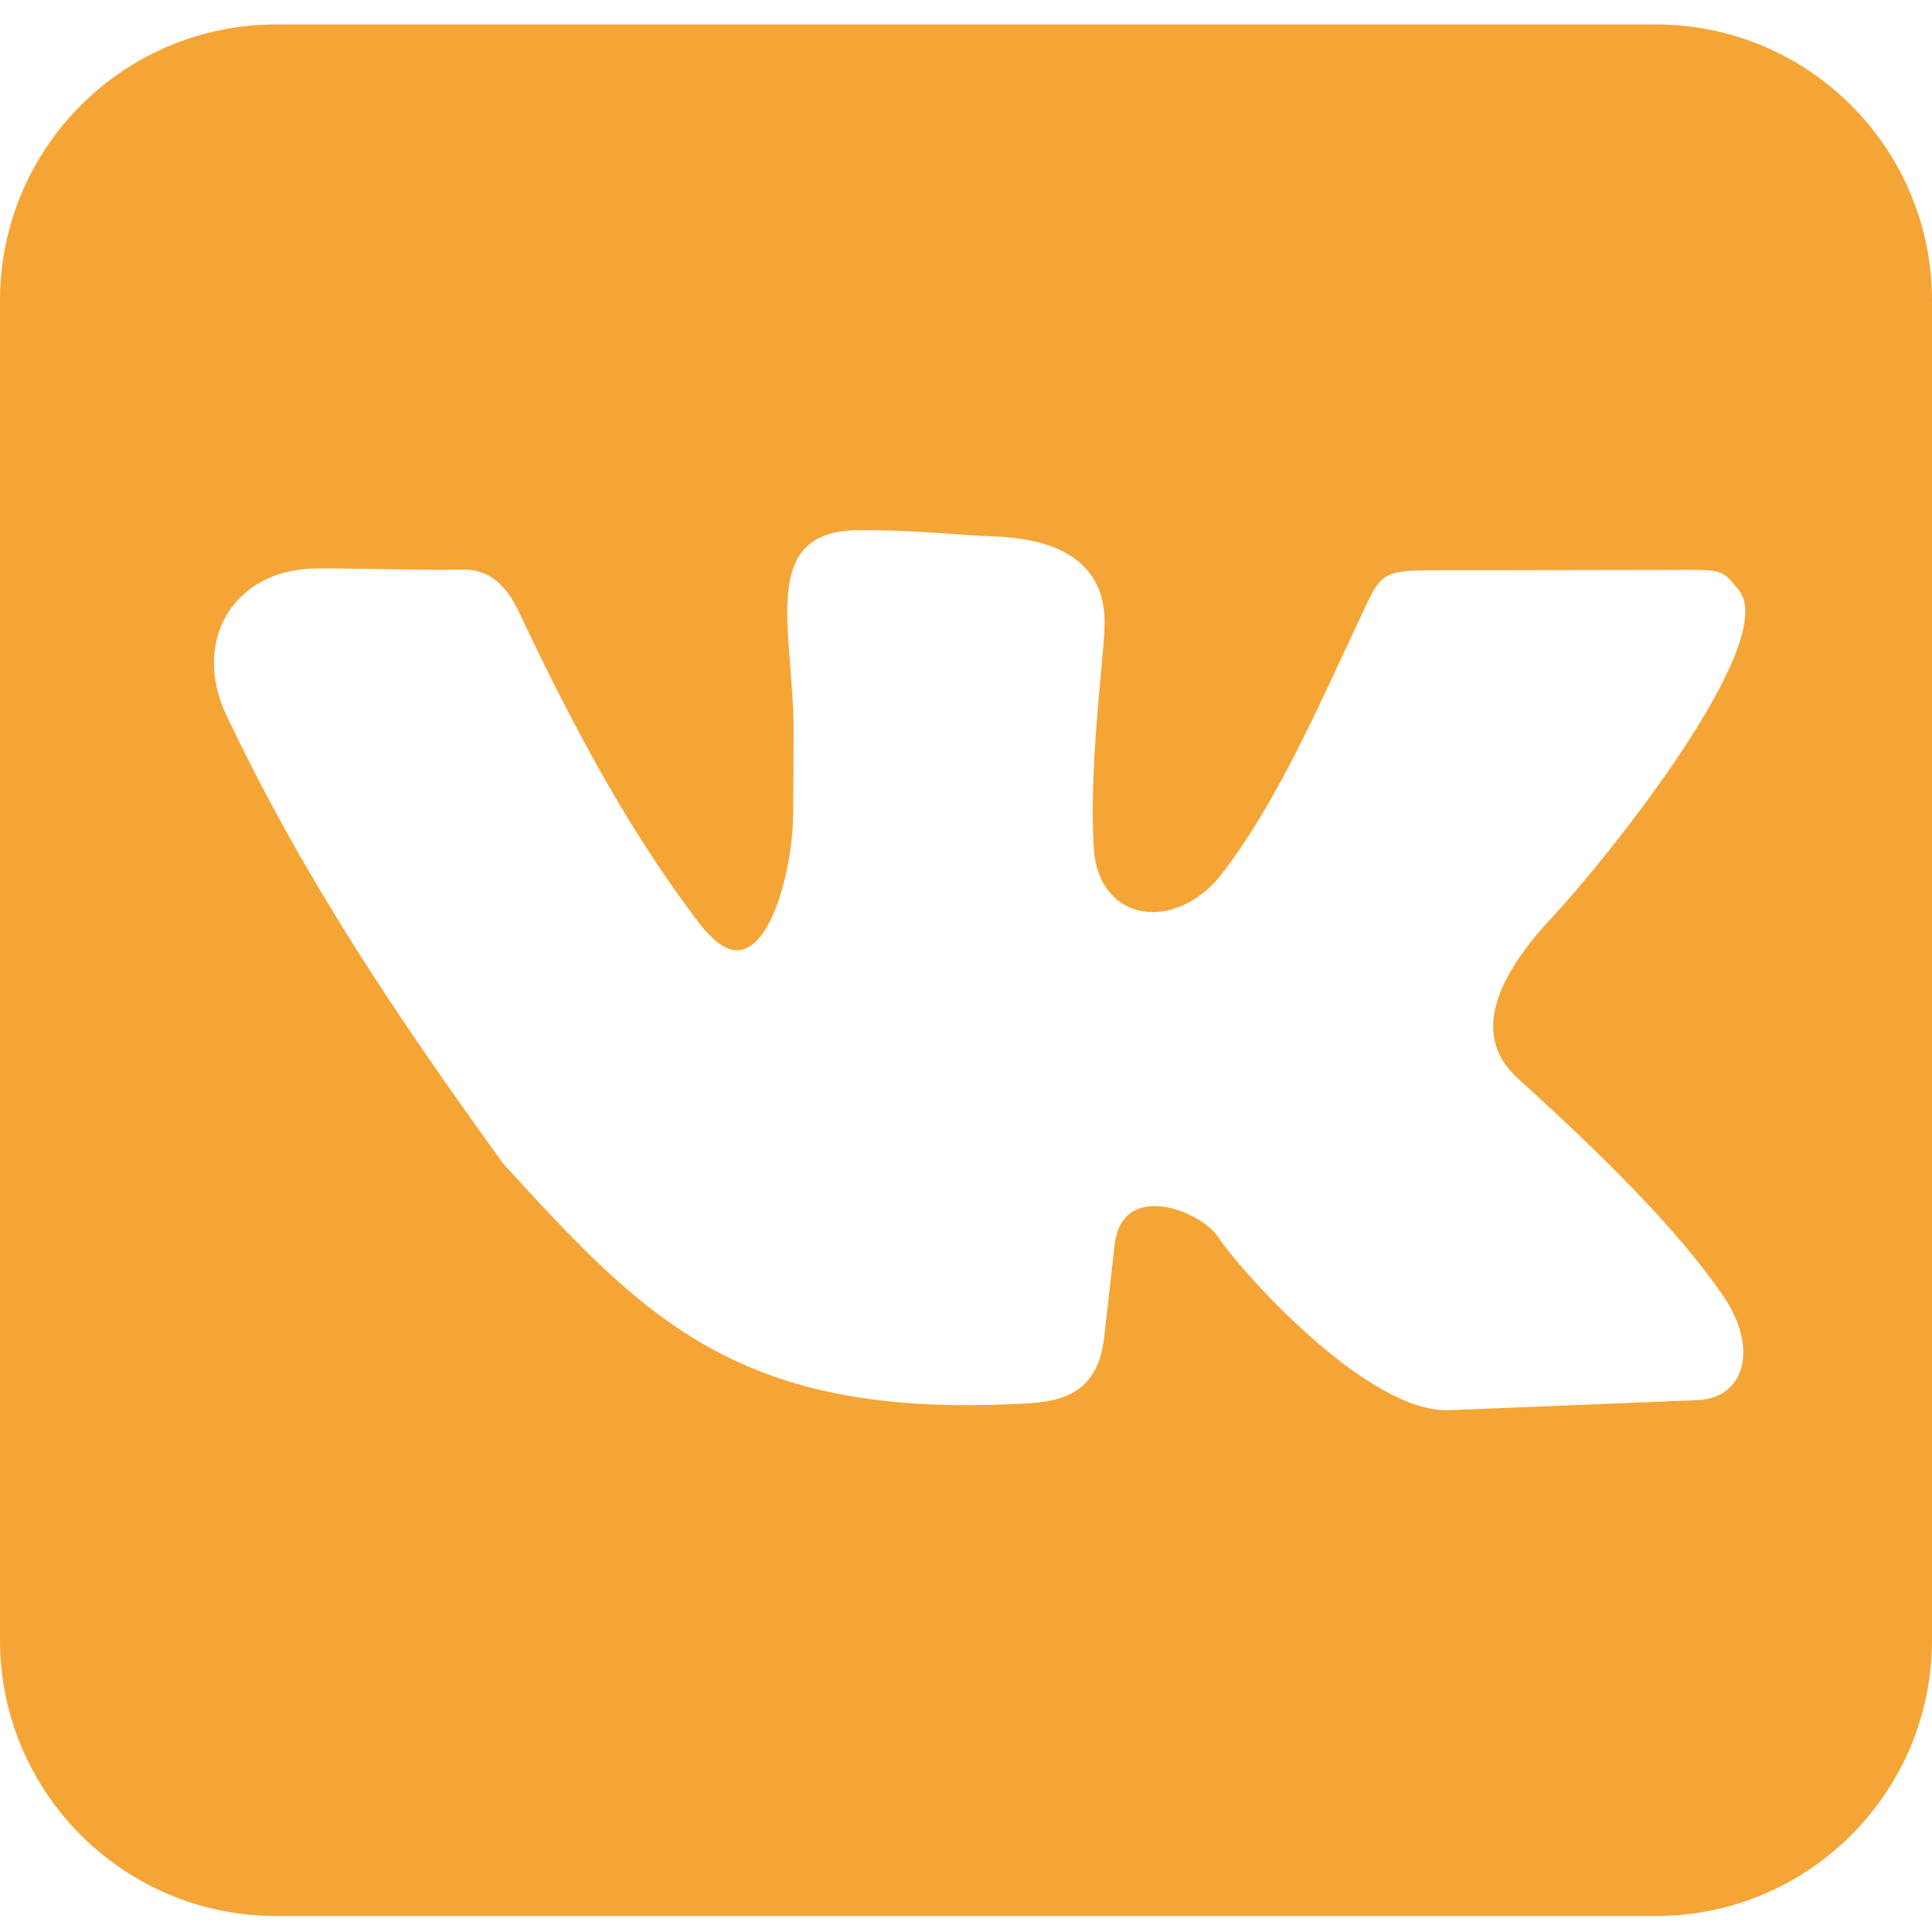 <svg width="21" height="21" viewBox="0 0 21 21" fill="none" xmlns="http://www.w3.org/2000/svg">
<path d="M3 0.266C1.343 0.266 0 1.609 0 3.266V17.826C0 19.482 1.343 20.826 3 20.826H18C19.657 20.826 21 19.482 21 17.826V3.266C21 1.609 19.657 0.266 18 0.266H3ZM9.322 5.763C9.917 5.757 10.498 5.822 10.782 5.83C11.834 5.86 12.02 6.38 12.006 6.809C11.994 7.191 11.836 8.325 11.888 9.212C11.935 10.031 12.783 10.144 13.284 9.494C13.9 8.694 14.368 7.595 14.741 6.809C15.016 6.228 14.973 6.2 15.606 6.199L18.124 6.195C18.73 6.194 18.706 6.174 18.901 6.416C19.352 6.98 17.475 9.325 16.869 9.973C15.75 11.17 16.403 11.634 16.583 11.798C17.418 12.56 18.225 13.351 18.726 14.079C19.125 14.659 18.96 15.198 18.453 15.219L15.754 15.328C14.858 15.364 13.465 13.792 13.243 13.449C13.063 13.167 12.197 12.813 12.115 13.535L12.001 14.542C11.918 15.263 11.375 15.246 10.946 15.264C7.977 15.389 6.966 14.282 5.47 12.649C4.375 11.132 3.329 9.605 2.462 7.777C2.076 6.962 2.541 6.184 3.443 6.179C3.973 6.177 4.552 6.201 5.024 6.191C5.305 6.185 5.495 6.343 5.643 6.657C6.204 7.843 6.814 9.008 7.61 10.047C7.662 10.115 7.736 10.193 7.804 10.246C8.313 10.646 8.614 9.509 8.621 8.862C8.624 8.574 8.624 8.264 8.626 7.984C8.626 7.95 8.626 7.915 8.626 7.879C8.611 6.813 8.256 5.774 9.322 5.763Z" fill="#F5A536"/>
</svg>
